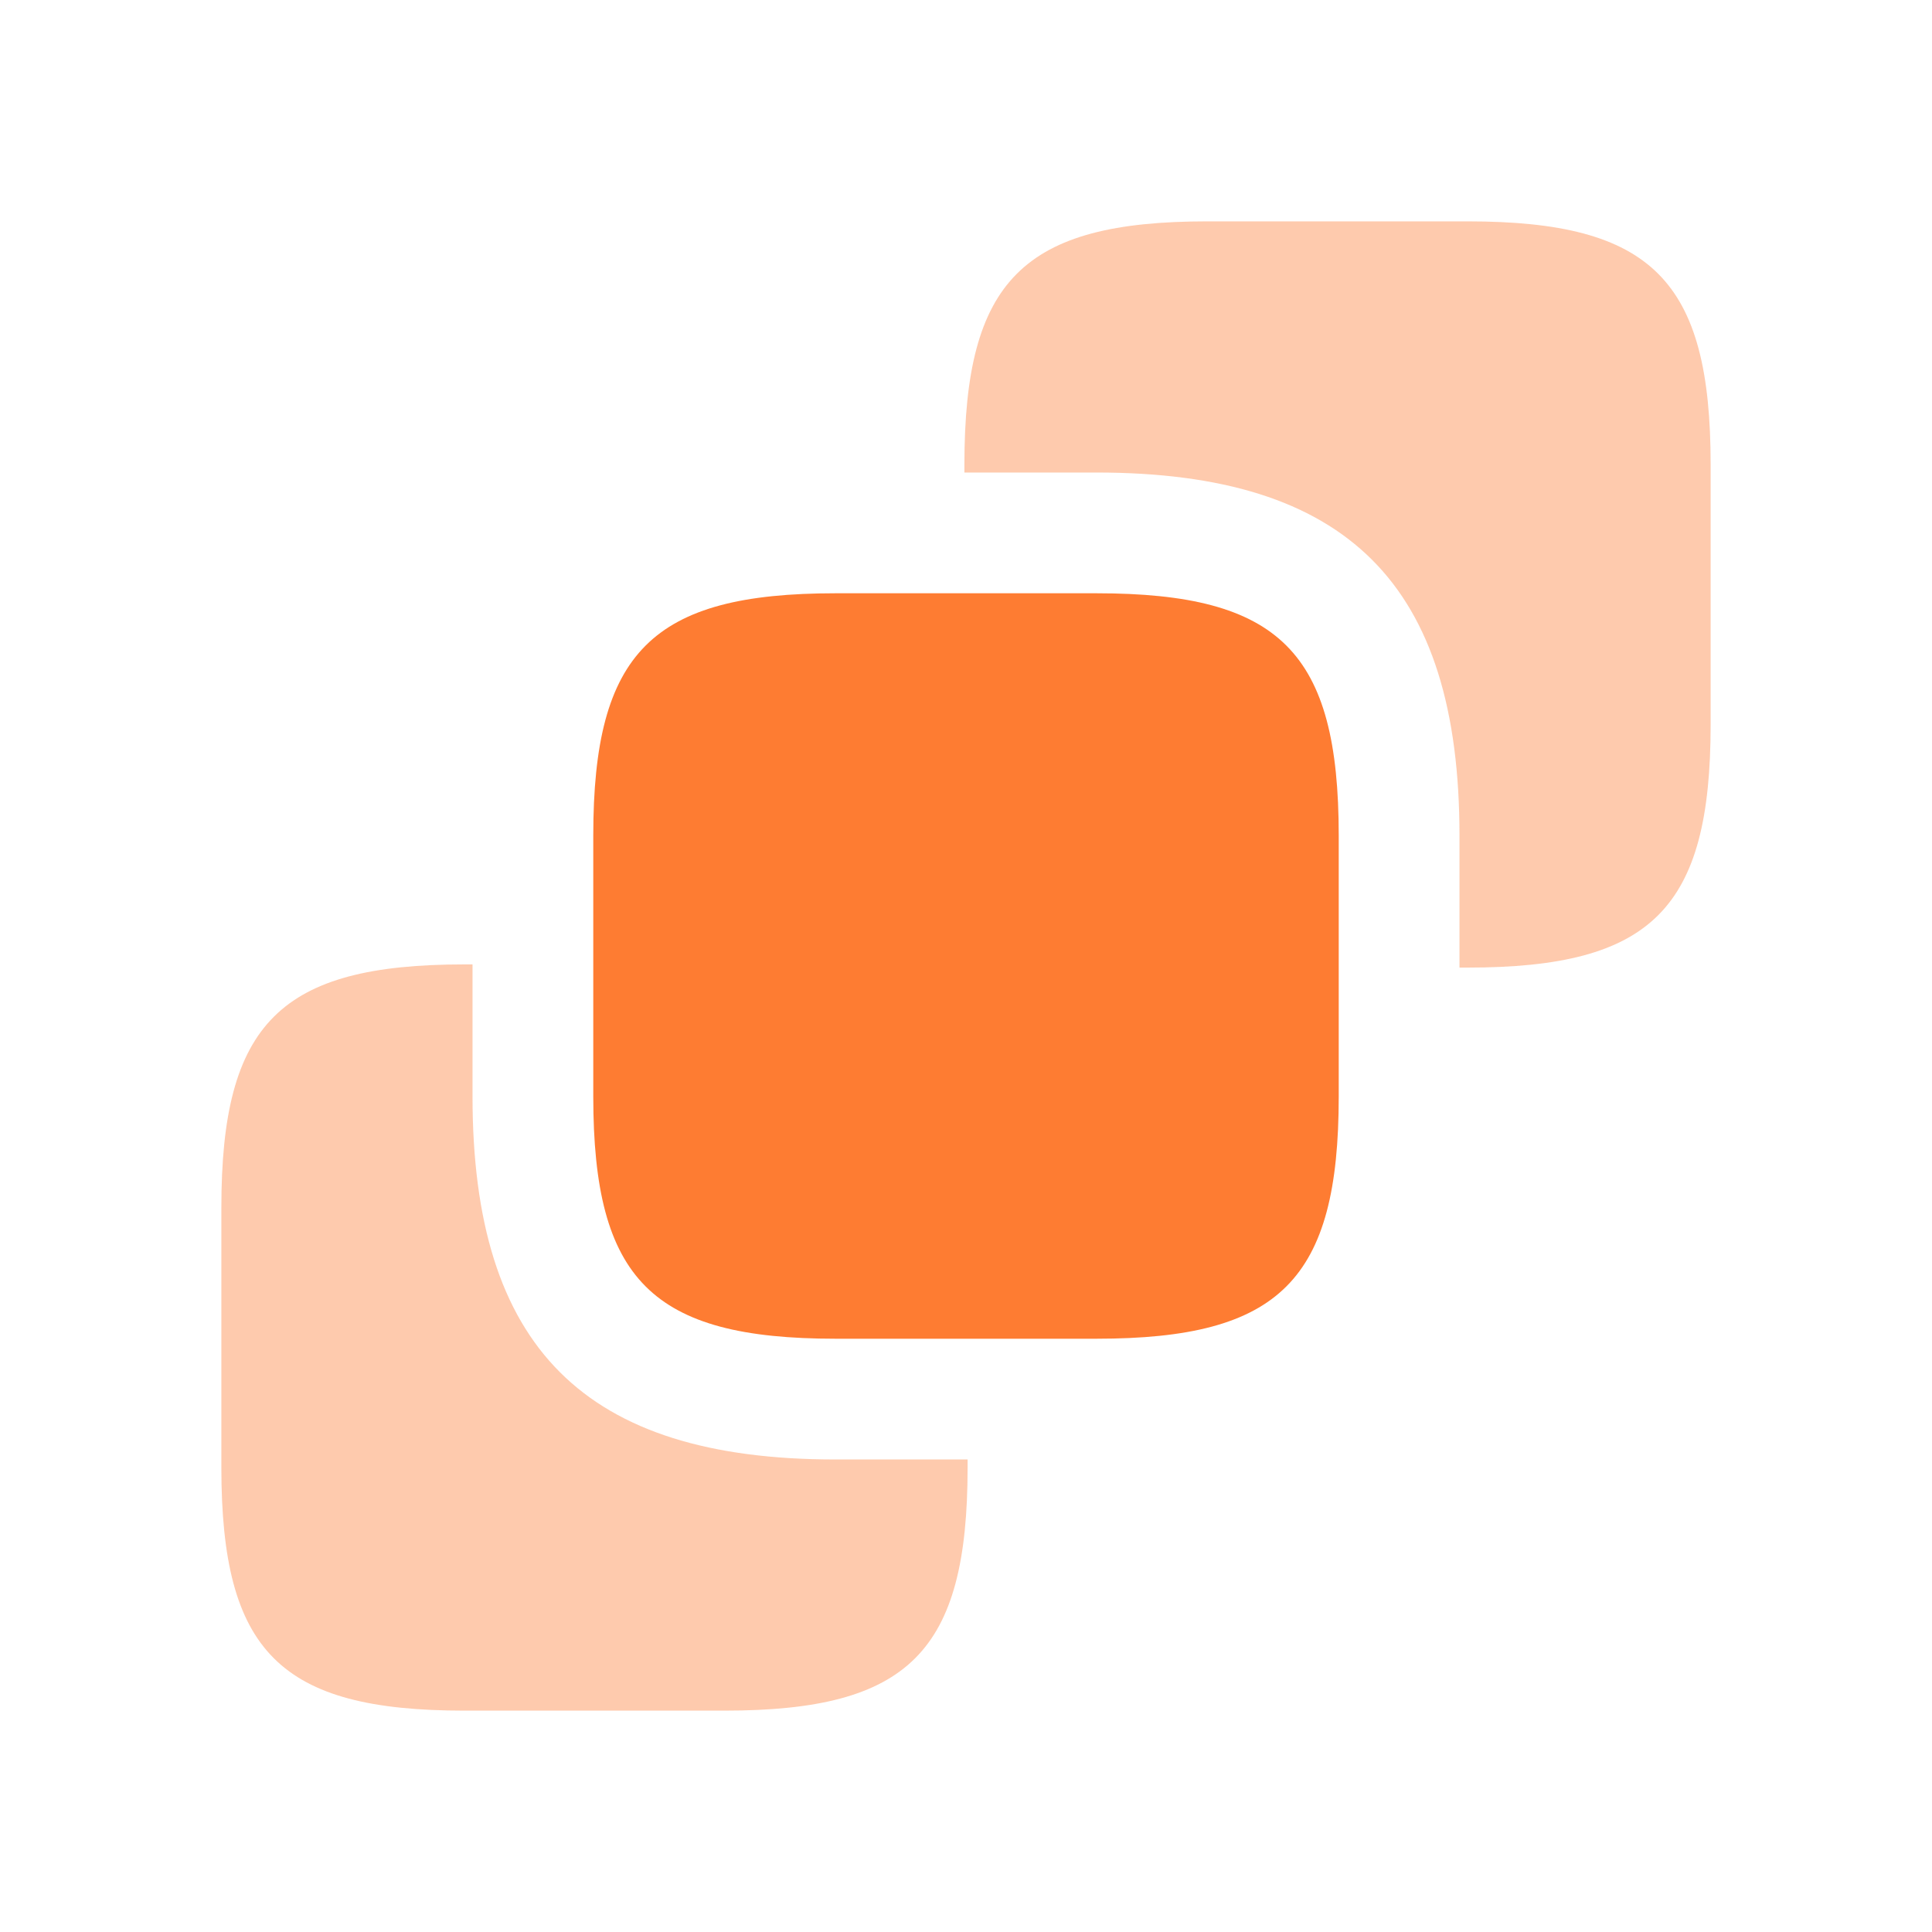<svg width="40" height="40" viewBox="0 0 40 40" fill="none" xmlns="http://www.w3.org/2000/svg">
<path opacity="0.4" d="M35.417 9.617V15C35.417 18.817 34.2 20.033 30.383 20.033H30.217V17.3C30.217 12.1 27.9 9.783 22.7 9.783H19.967V9.617C19.967 5.8 21.183 4.583 25 4.583H30.383C34.2 4.583 35.417 5.8 35.417 9.617Z" fill="#FE7C32"/>
<path d="M27.717 17.3V22.7C27.717 26.5 26.5 27.717 22.7 27.717H17.3C13.5 27.717 12.283 26.5 12.283 22.7V17.3C12.283 13.5 13.5 12.283 17.3 12.283H22.7C26.5 12.283 27.717 13.5 27.717 17.3Z" fill="#FE7C32"/>
<path opacity="0.4" d="M20.033 30.217V30.383C20.033 34.2 18.817 35.417 15 35.417H9.617C5.8 35.417 4.583 34.2 4.583 30.383V25C4.583 21.183 5.8 19.967 9.617 19.967H9.783V22.7C9.783 27.9 12.1 30.217 17.3 30.217H20.033Z" fill="#FE7C32"/>
</svg>
